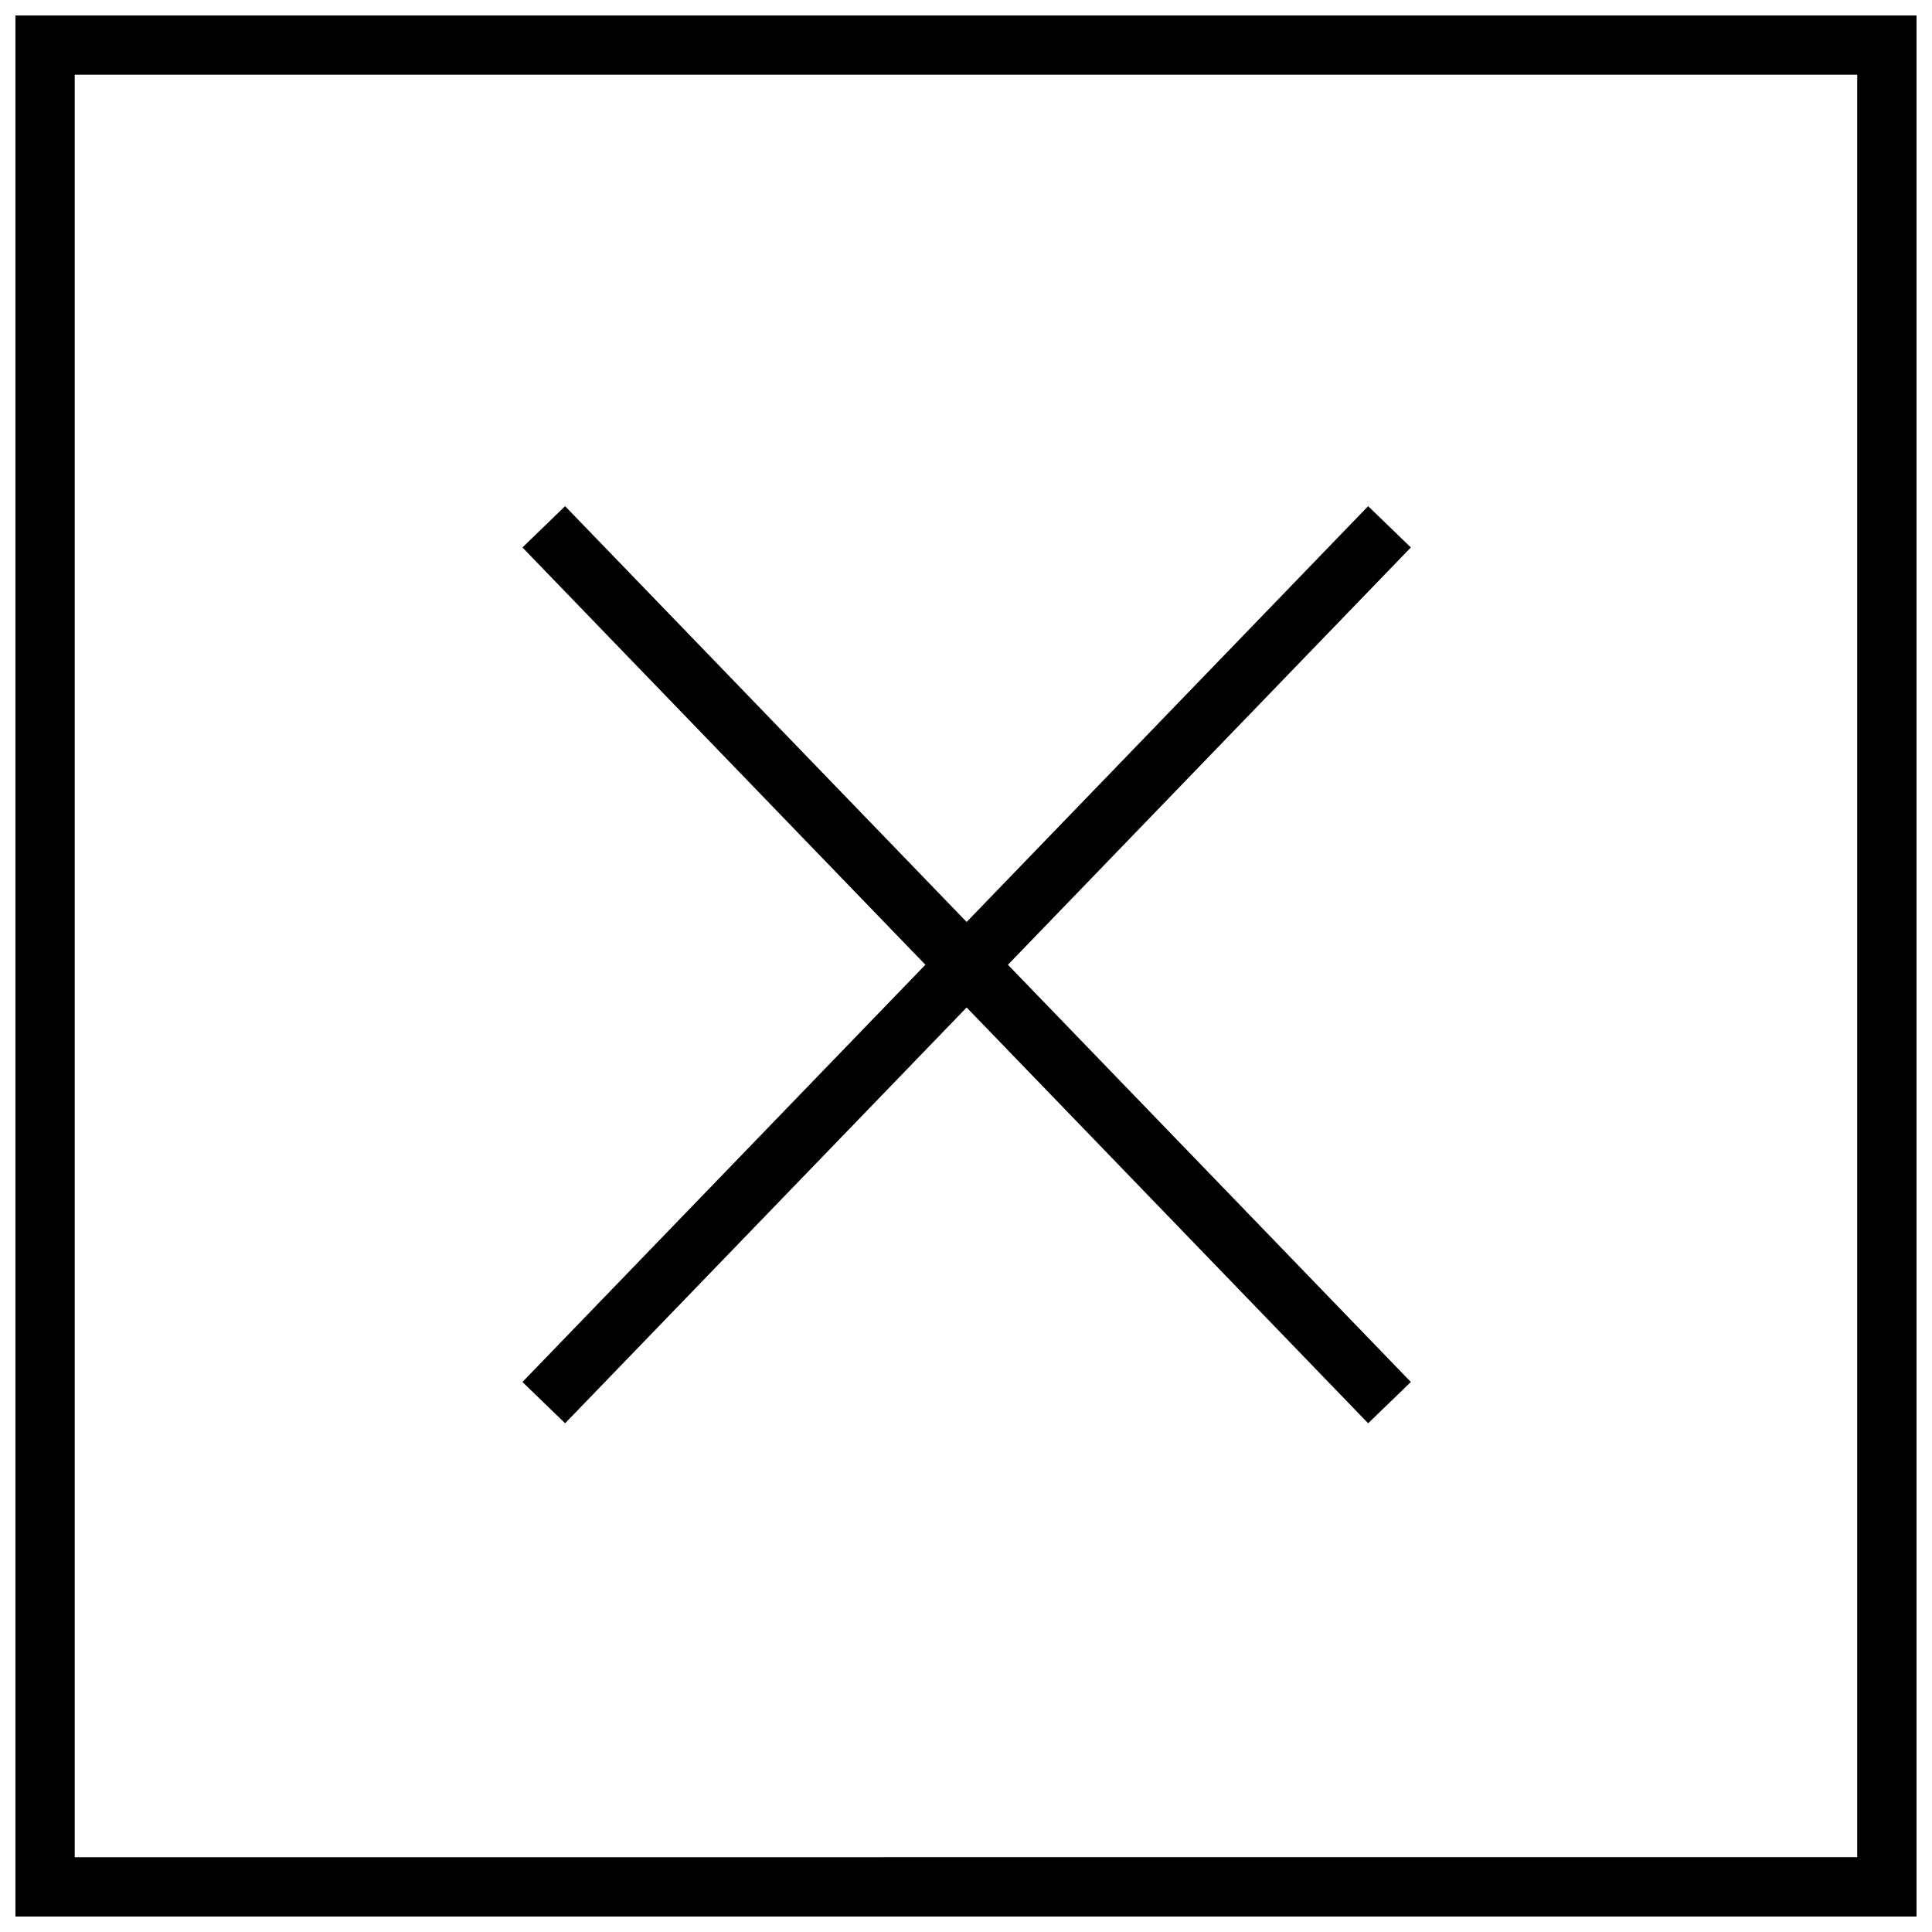 <?xml version="1.0" encoding="UTF-8"?>
<!-- Uploaded to: ICON Repo, www.iconrepo.com, Generator: ICON Repo Mixer Tools -->
<svg width="800px" height="800px" version="1.1" viewBox="144 144 512 512" xmlns="http://www.w3.org/2000/svg">
 <defs>
  <clipPath id="a">
   <path d="m148.09 148.09h503.81v503.81h-503.81z"/>
  </clipPath>
 </defs>
 <path d="m506.57 278.14-106.4 110.19-106.41-110.19-11.305 10.941 106.78 110.59-106.78 110.57 11.305 10.941 106.41-110.19 106.4 110.19 11.32-10.941-106.78-110.57 106.78-110.59z"/>
 <g clip-path="url(#a)">
  <path d="m148.09 651.9h503.81v-503.81h-503.81zm15.711-488.1h472.38v472.38l-472.38 0.004z"/>
 </g>
</svg>
